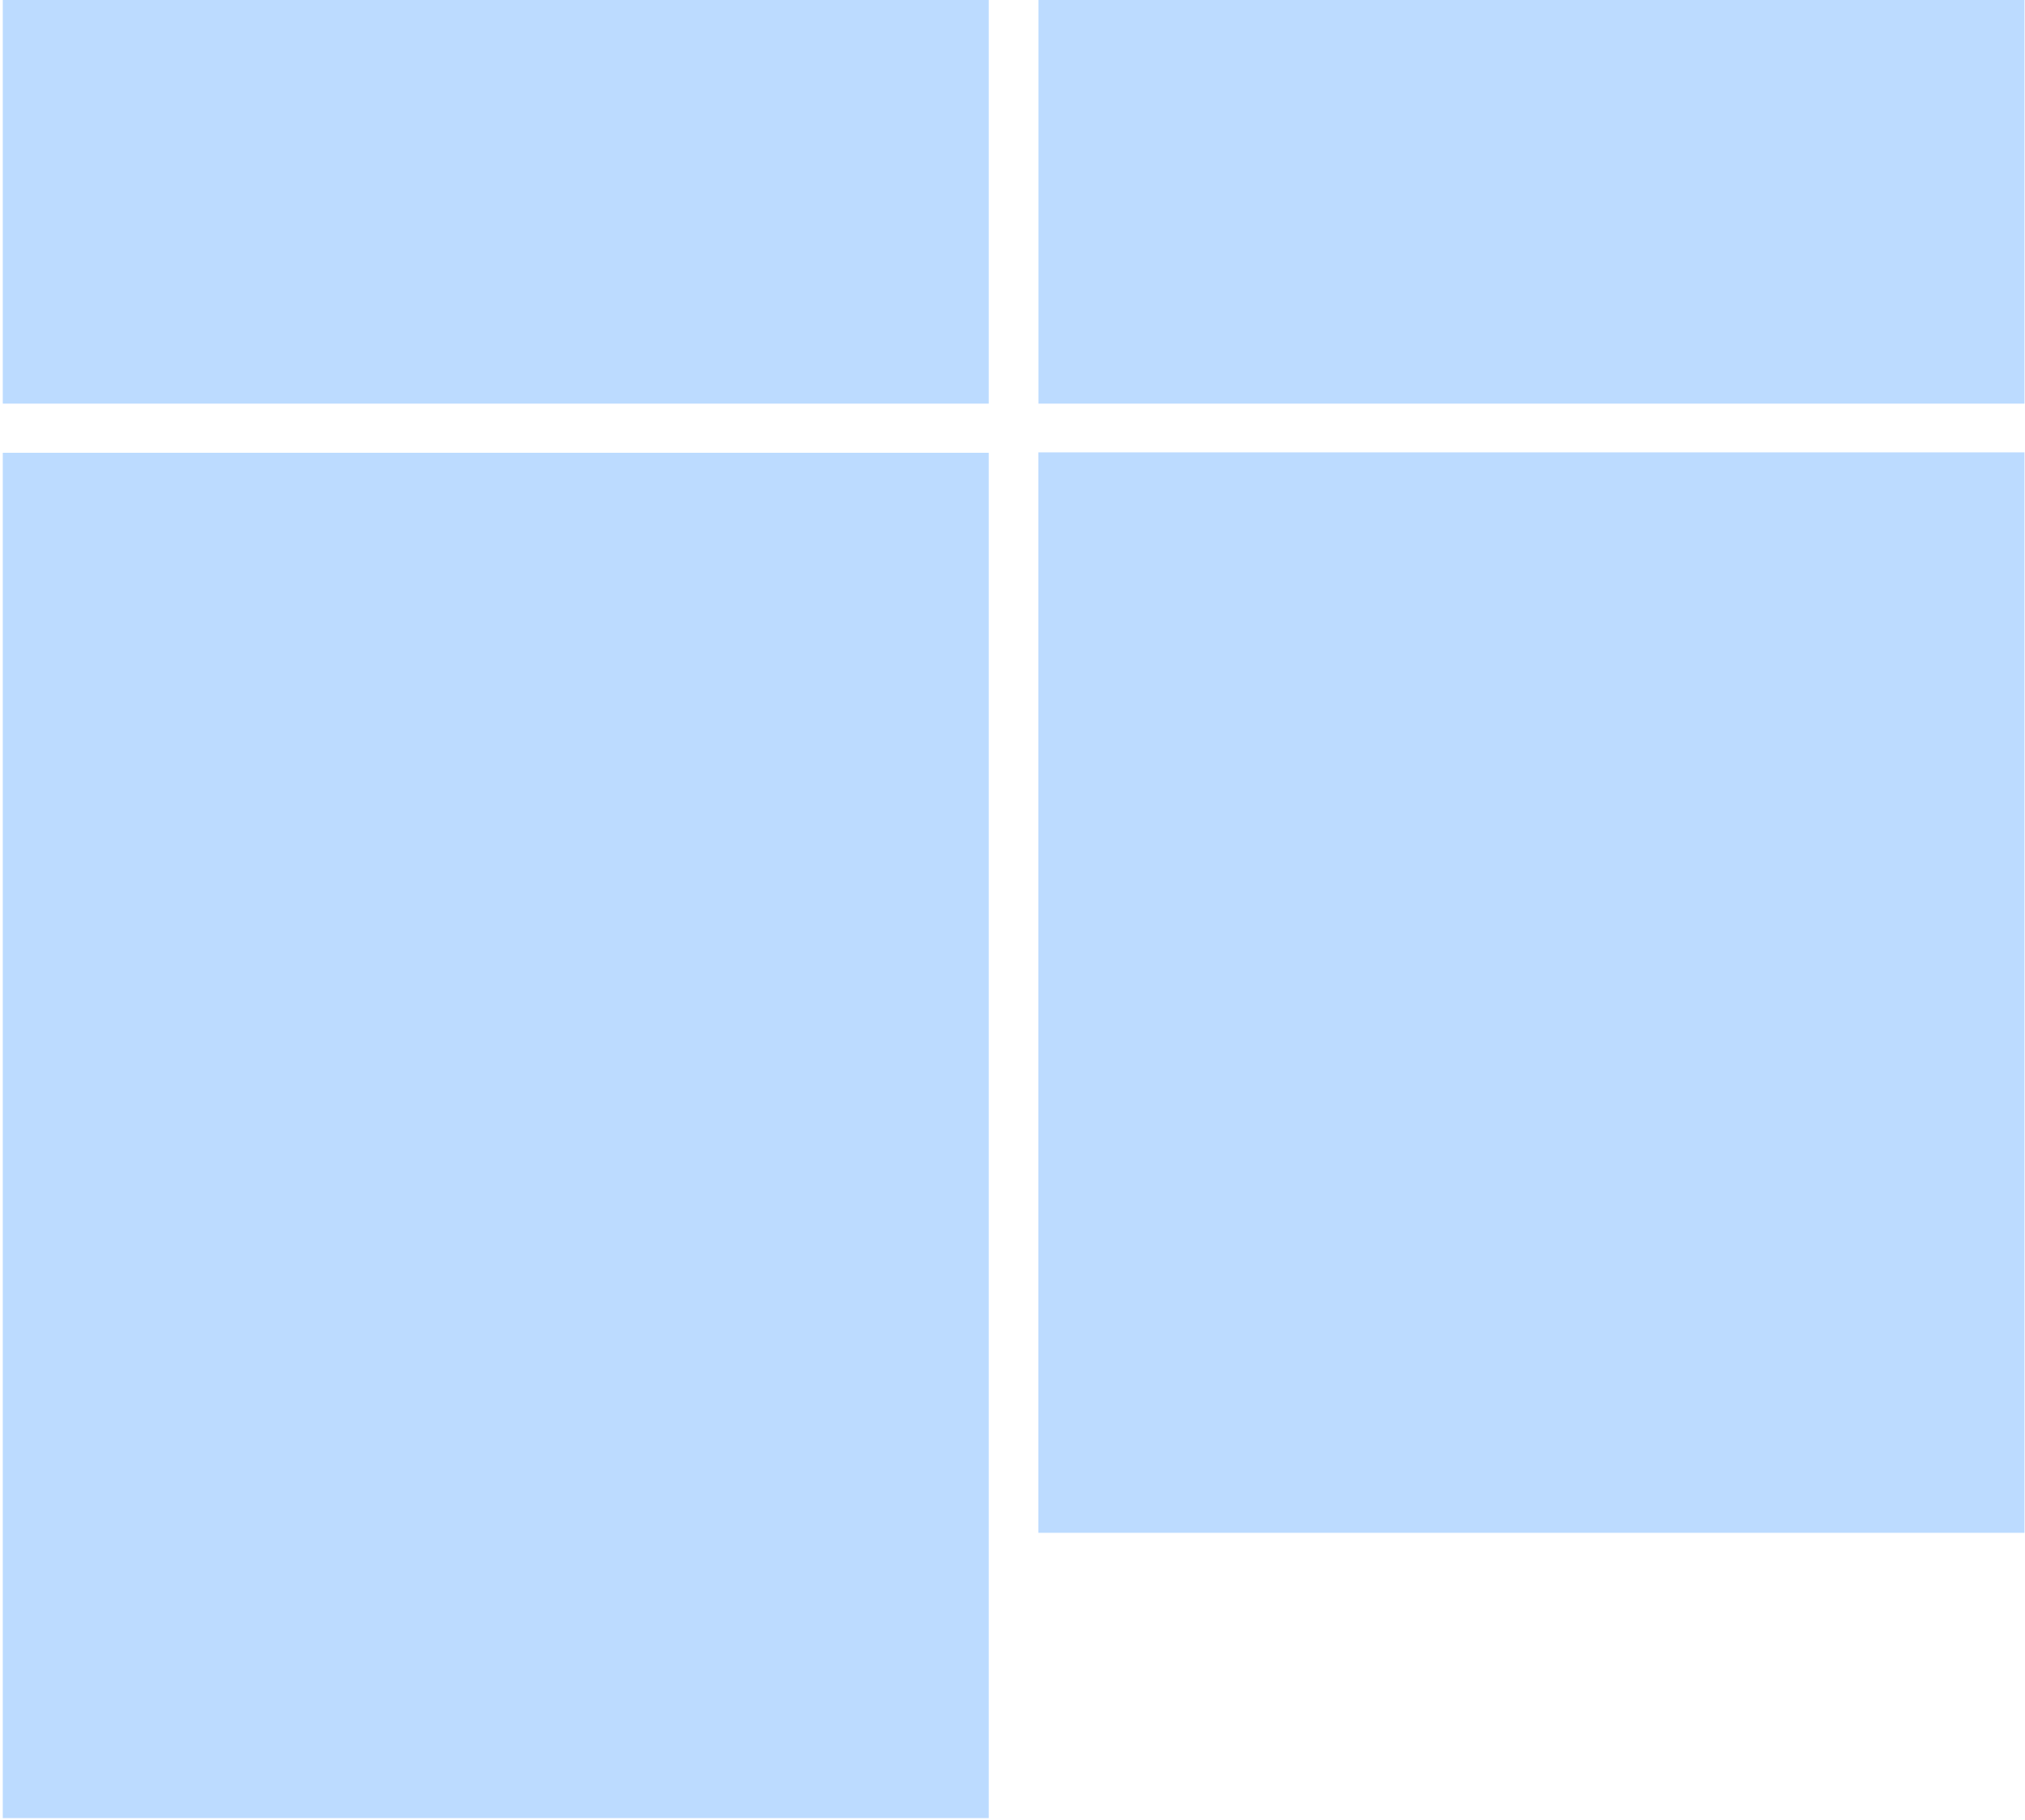 <svg width="582" height="523" viewBox="0 0 582 523" fill="none" xmlns="http://www.w3.org/2000/svg">
<path d="M0.8 0H284.175V116.011H0.8V0Z" fill="#BCDBFF"/>
<path d="M298.471 0H581.846V116.011H298.471V0Z" fill="#BCDBFF"/>
<path d="M0.8 130.134H284.175V522.553H0.8V130.134Z" fill="#BCDBFF"/>
<path d="M298.429 130.014H581.846V440.557H298.429V130.014Z" fill="#BCDBFF"/>
</svg>
